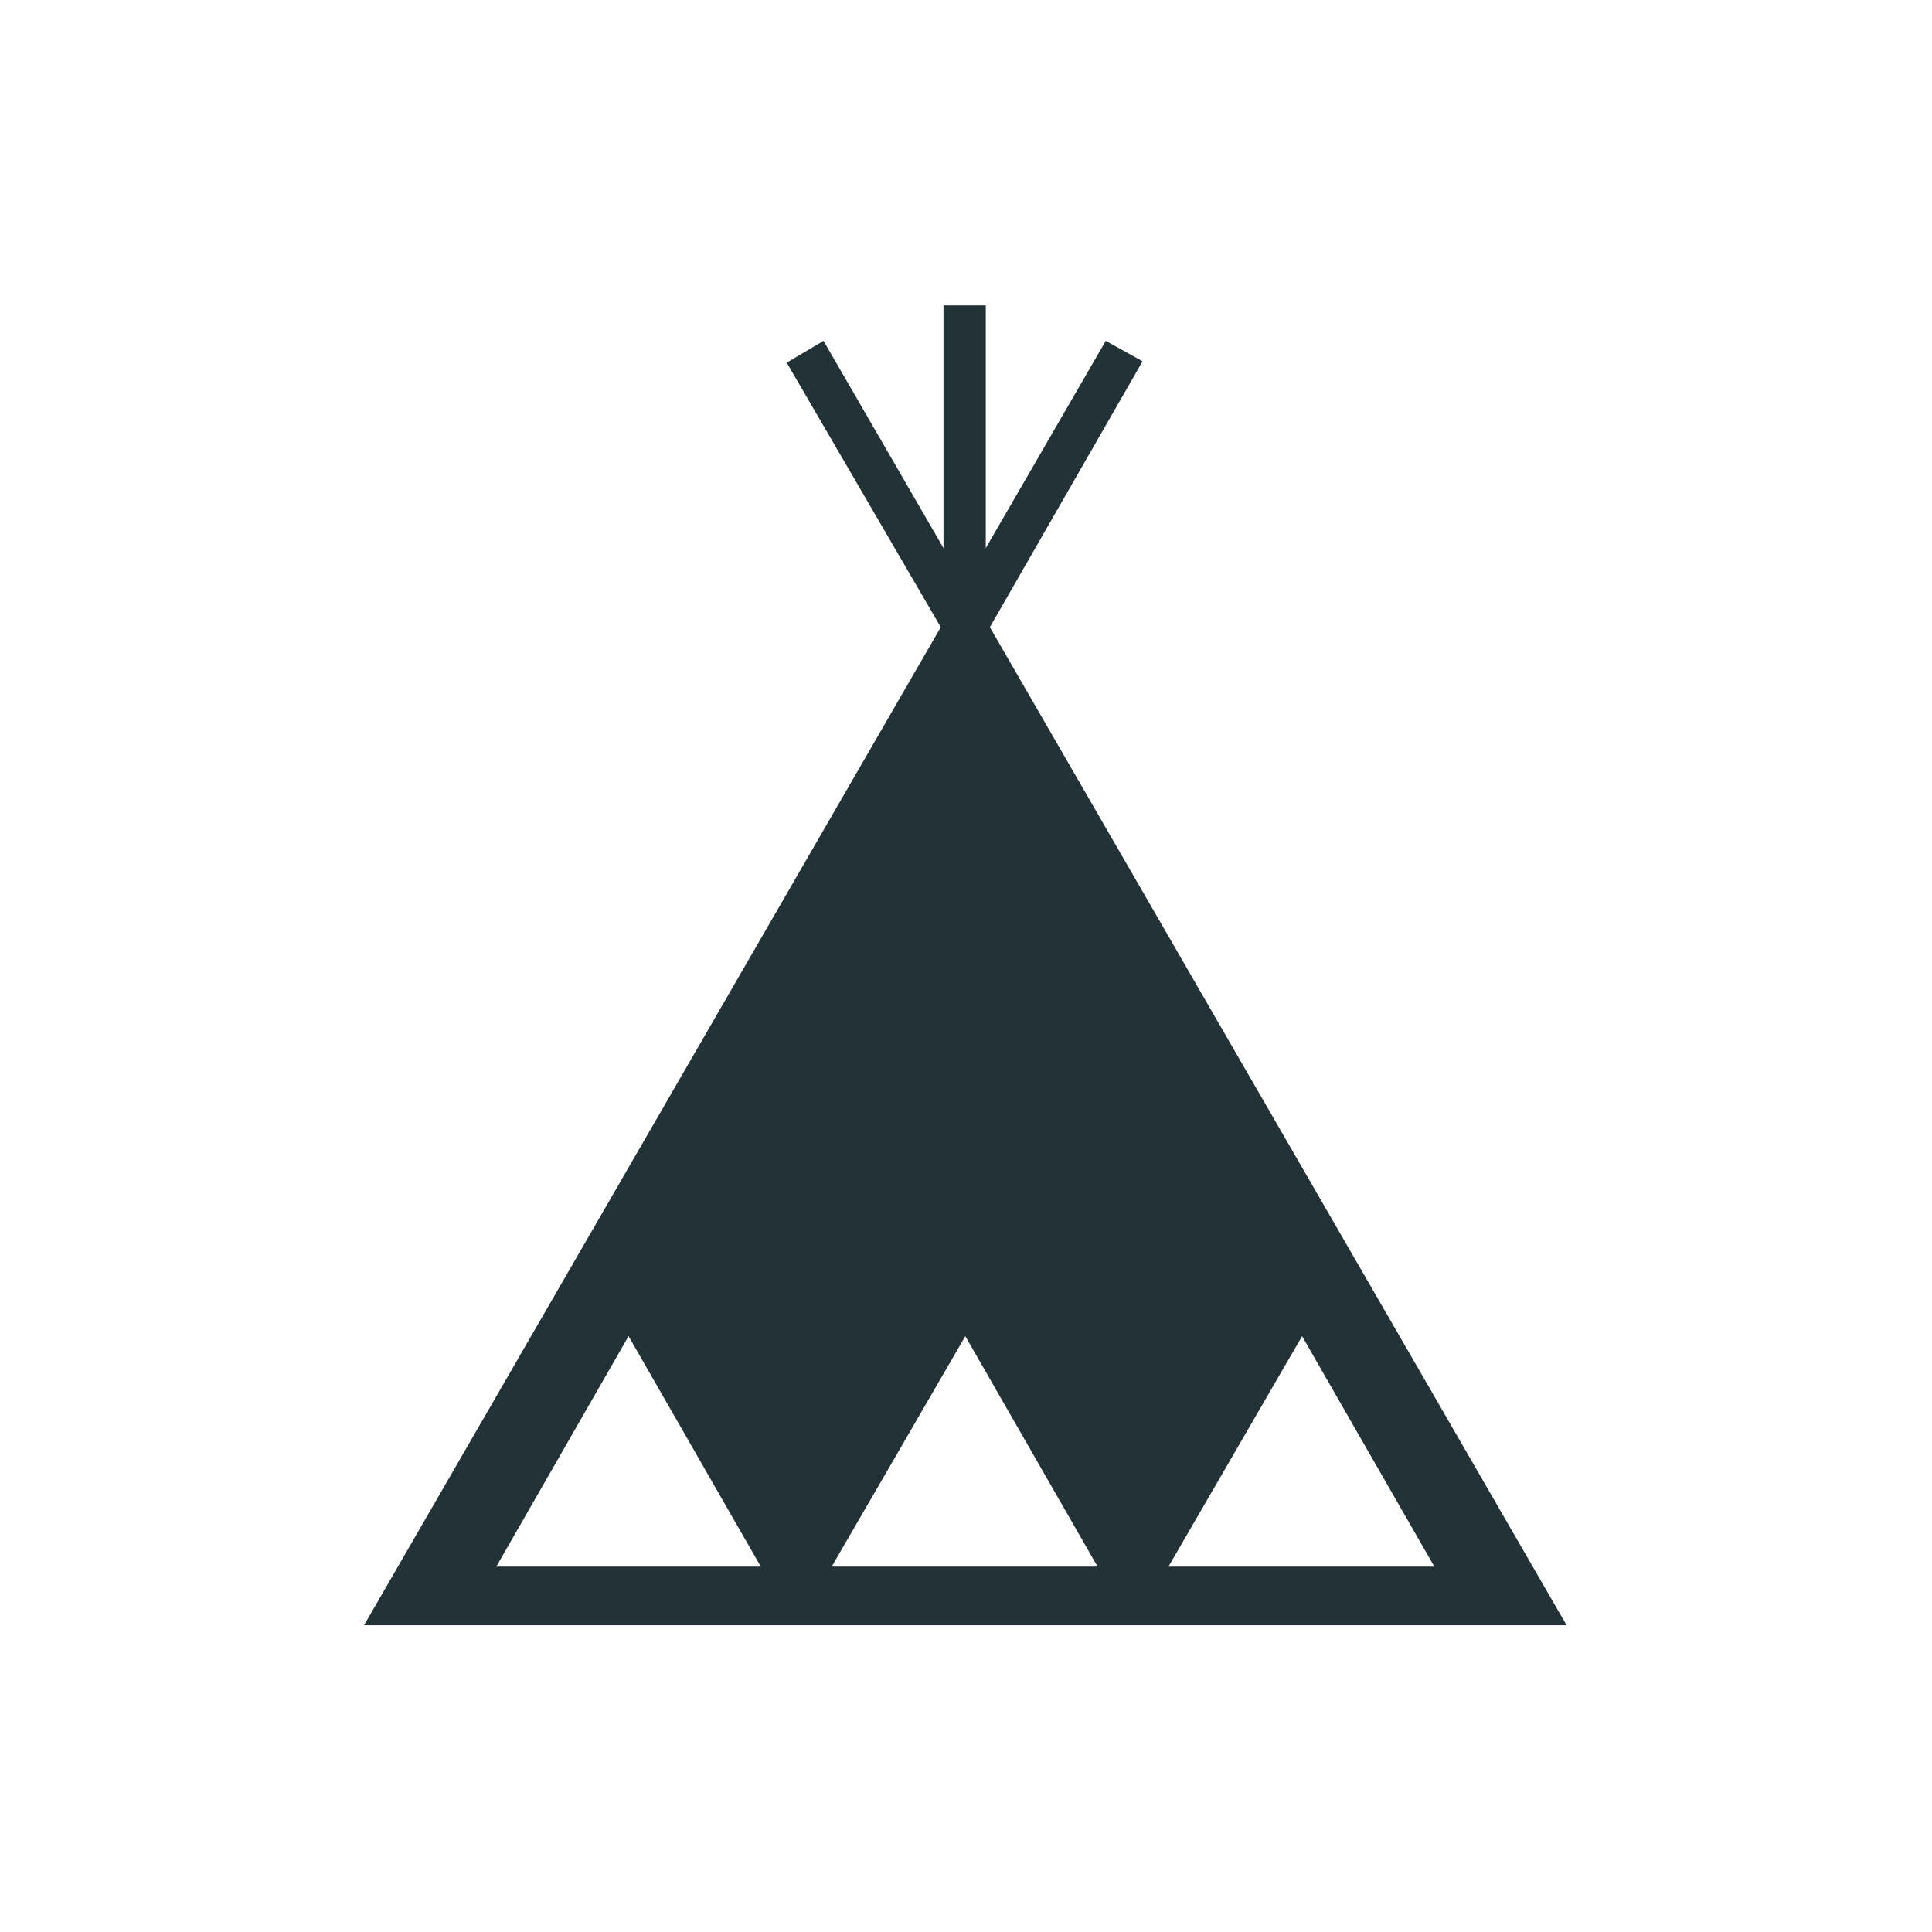 <?xml version="1.0" encoding="utf-8"?>
<!-- Generator: Adobe Illustrator 19.0.0, SVG Export Plug-In . SVG Version: 6.00 Build 0)  -->
<svg version="1.1" id="レイヤー_1" xmlns="http://www.w3.org/2000/svg" xmlns:xlink="http://www.w3.org/1999/xlink" x="0px"
	 y="0px" viewBox="0 0 141.7 141.7" style="enable-background:new 0 0 141.7 141.7;" xml:space="preserve">
<style type="text/css">
	.st0{fill-rule:evenodd;clip-rule:evenodd;fill:#233237;}
</style>
<path class="st0" d="M114.9,119.2L72.6,46l11.2-19.5L81.1,25l-8.8,15.2V22.4h-3.1v17.8L60.4,25l-2.7,1.6L69,46l-42.3,73.2H114.9z
	 M95.5,98l9.7,16.9H85.7L95.5,98z M70.8,98l9.7,16.9H61L70.8,98z M55.8,114.9H36.4L46.1,98L55.8,114.9z"/>
</svg>
